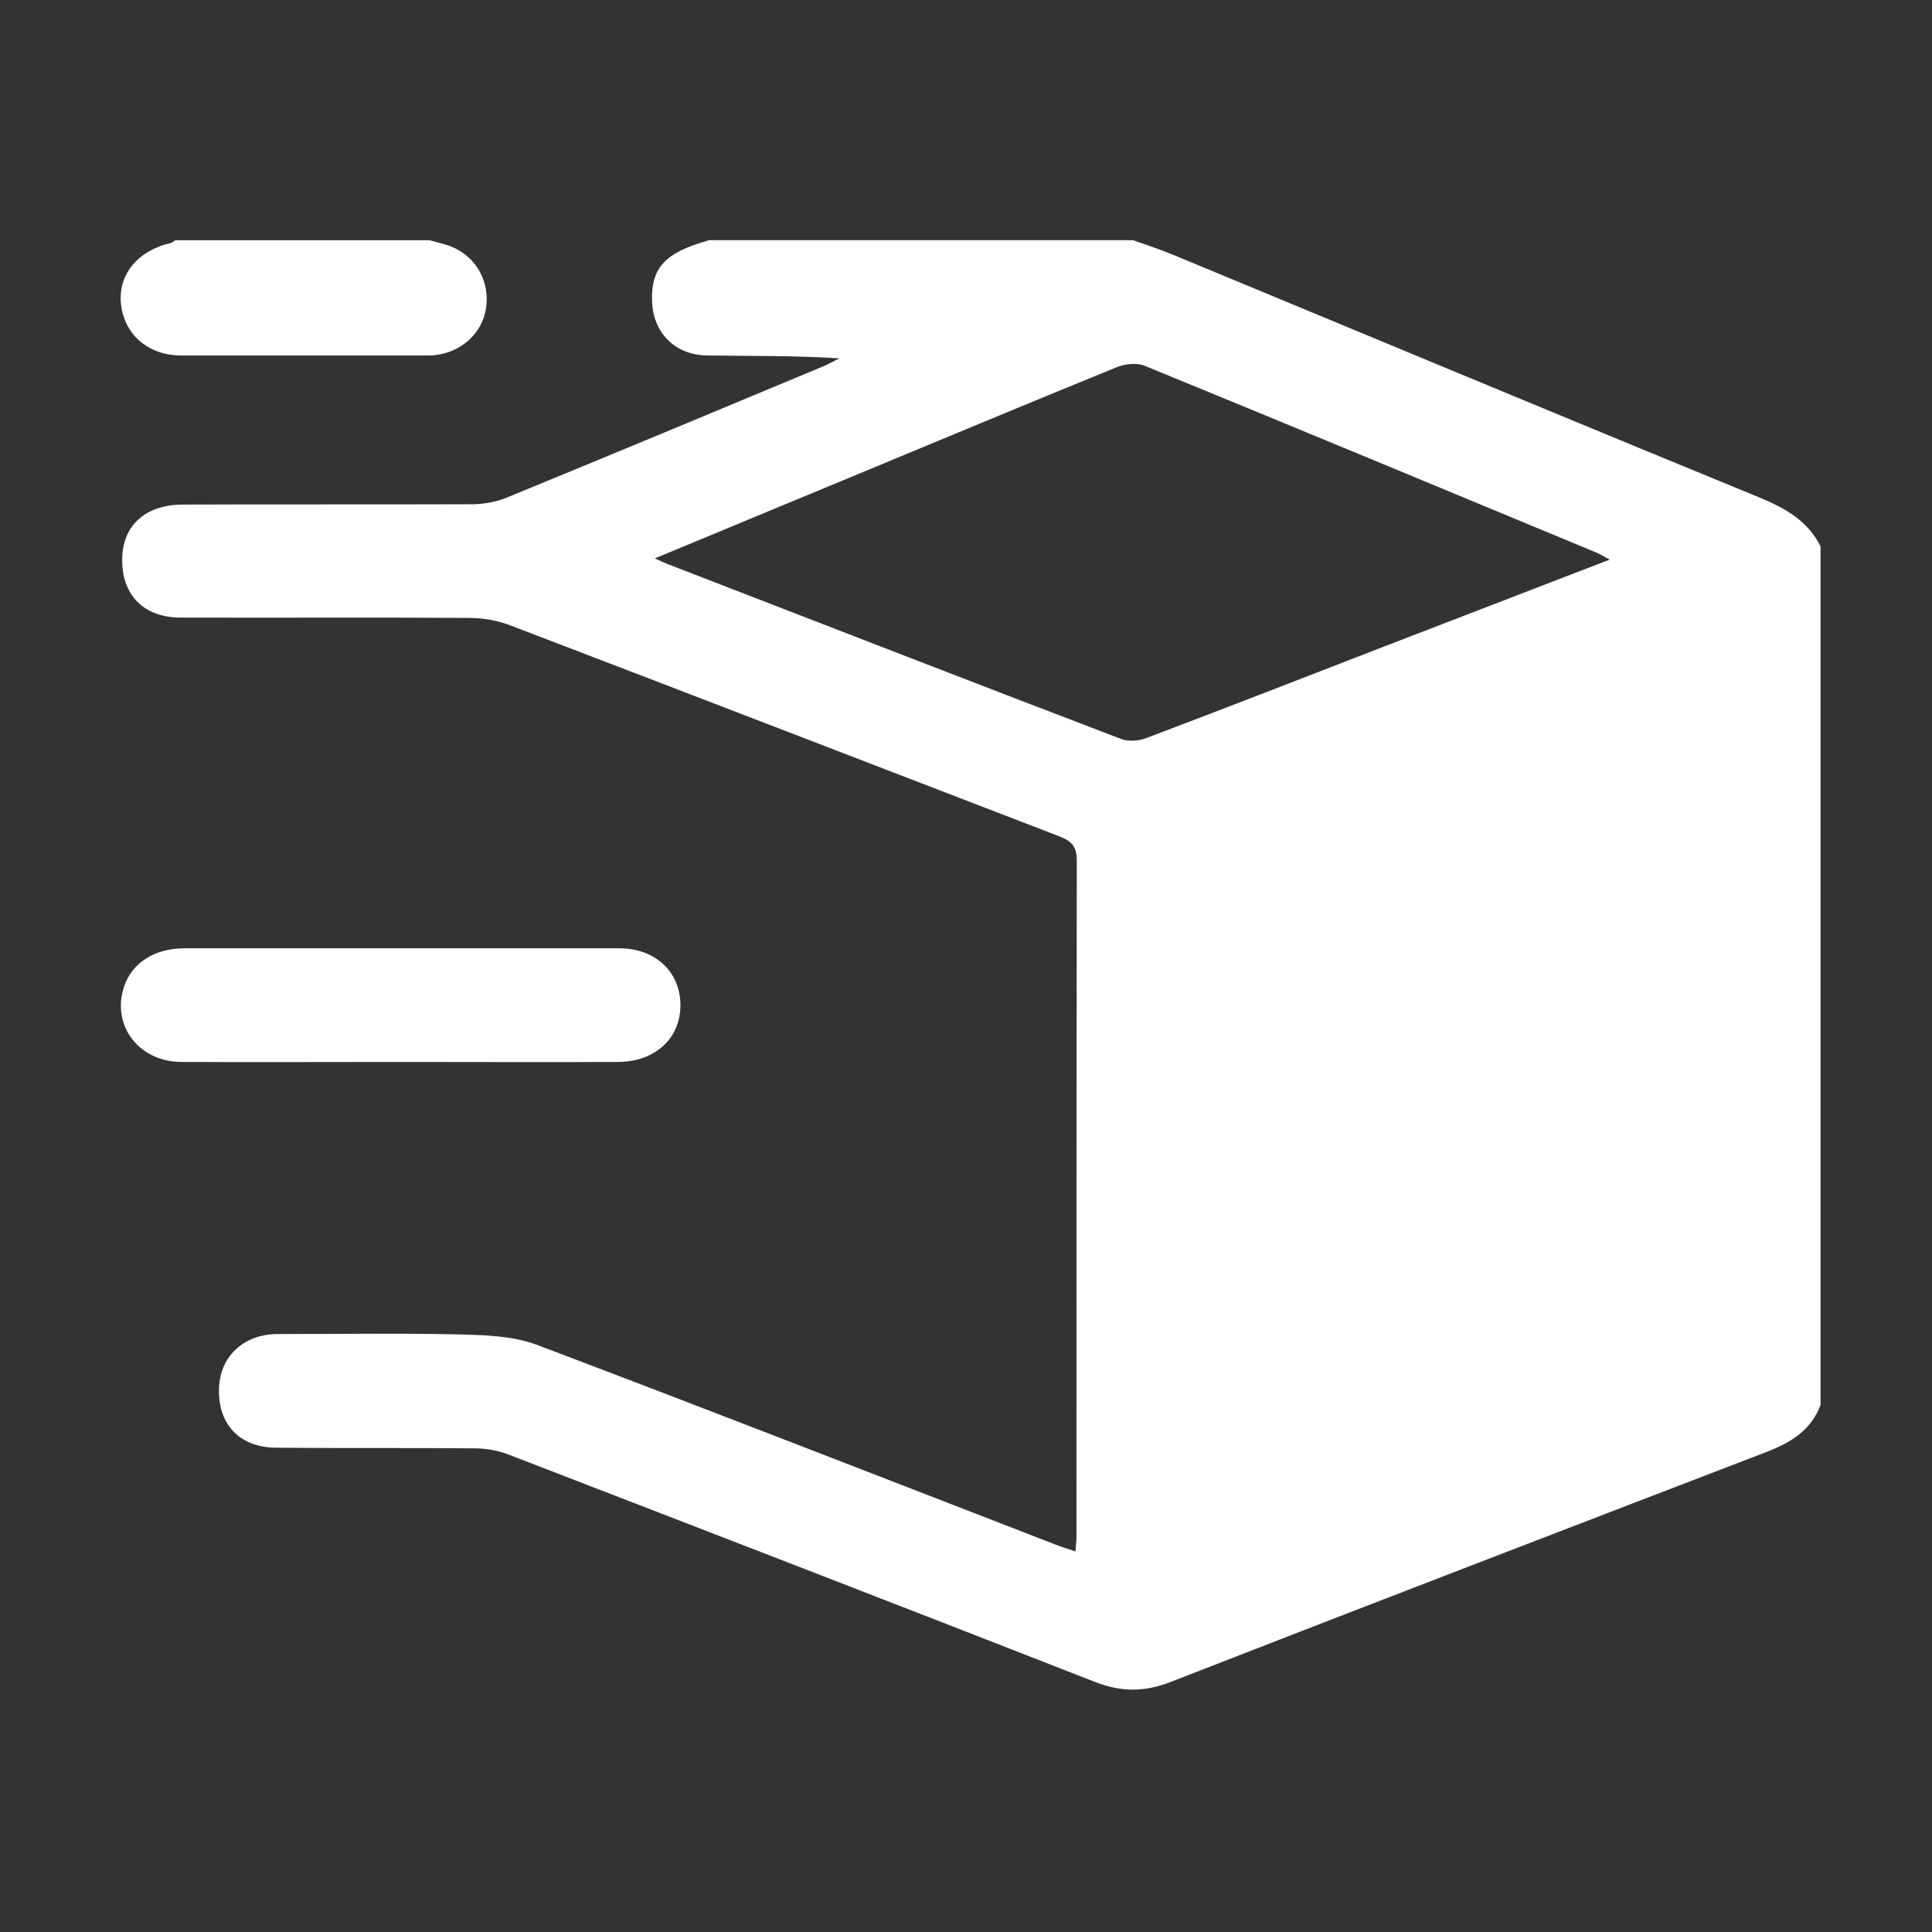 <?xml version="1.0" encoding="UTF-8"?>
<svg xmlns="http://www.w3.org/2000/svg" version="1.1" viewBox="0 0 60 60">
  <rect x="0" y="0" width="60" height="60" fill="#333333" stroke="none"/>
  <defs>
    <style>
      .cls-1 {
        fill: #fff;
      }
    </style>
  </defs>
  <!-- Generator: Adobe Illustrator 28.6.0, SVG Export Plug-In . SVG Version: 1.2.0 Build 709)  -->
  <g>
    <g id="Layer_1">
      <g>
        <path class="cls-1" d="M21.98,7.46c4.4,0,8.81,0,13.21,0,.42.15.85.29,1.26.46,6.06,2.51,12.12,5.04,18.19,7.53.8.33,1.5.72,1.9,1.52v26.66c-.3.8-.94,1.18-1.7,1.47-6.17,2.37-12.34,4.74-18.5,7.14-.8.31-1.52.31-2.32,0-6.08-2.38-12.17-4.73-18.26-7.08-.32-.12-.68-.18-1.02-.18-2.06-.02-4.11,0-6.17-.02-1.12-.01-1.78-.71-1.77-1.78,0-1.03.75-1.75,1.83-1.75,1.85,0,3.7-.03,5.55.01.83.02,1.72.04,2.48.32,5.4,2.04,10.77,4.14,16.15,6.22.18.07.37.13.59.2.01-.19.03-.31.03-.43,0-7.01,0-14.02.01-21.04,0-.45-.19-.6-.55-.74-5.67-2.18-11.34-4.37-17.02-6.54-.41-.16-.87-.24-1.31-.24-2.98-.02-5.97,0-8.95-.01-1.07,0-1.74-.61-1.81-1.61-.08-1.16.63-1.9,1.89-1.9,2.98-.01,5.97,0,8.95-.01.38,0,.78-.07,1.13-.22,3.27-1.34,6.53-2.7,9.79-4.06.17-.07.34-.17.51-.25-1.39-.09-2.74-.07-4.1-.09-1.01-.01-1.7-.71-1.72-1.71-.03-1.02.42-1.49,1.74-1.86ZM20.35,17.35c.19.08.26.12.34.15,4.71,1.82,9.41,3.65,14.13,5.45.23.09.57.06.81-.04,2.46-.93,4.9-1.88,7.35-2.83,2.31-.89,4.62-1.78,7.01-2.7-.18-.1-.28-.16-.39-.21-4.68-1.94-9.36-3.89-14.05-5.81-.24-.1-.6-.06-.86.04-2.75,1.12-5.5,2.27-8.25,3.41-1.99.82-3.97,1.65-6.1,2.53Z"/>
        <path class="cls-1" d="M13.34,7.46c.27.08.56.13.81.26.76.38,1.11,1.21.91,2.02-.19.75-.9,1.29-1.74,1.3-2.56,0-5.13,0-7.69,0-1.02,0-1.76-.64-1.87-1.58-.11-.91.5-1.67,1.53-1.91.06-.01.1-.06.16-.09,2.63,0,5.27,0,7.9,0Z"/>
        <path class="cls-1" d="M12.41,32.98c-2.26,0-4.52.01-6.78,0-1.33-.01-2.17-1.14-1.78-2.33.24-.74.94-1.2,1.88-1.2,2.14,0,4.28,0,6.41,0,2.36,0,4.73,0,7.09,0,1.1,0,1.86.7,1.9,1.69.04,1.07-.75,1.83-1.93,1.84-2.26.01-4.52,0-6.78,0Z"/>
      </g>
    </g>
  </g>
</svg>